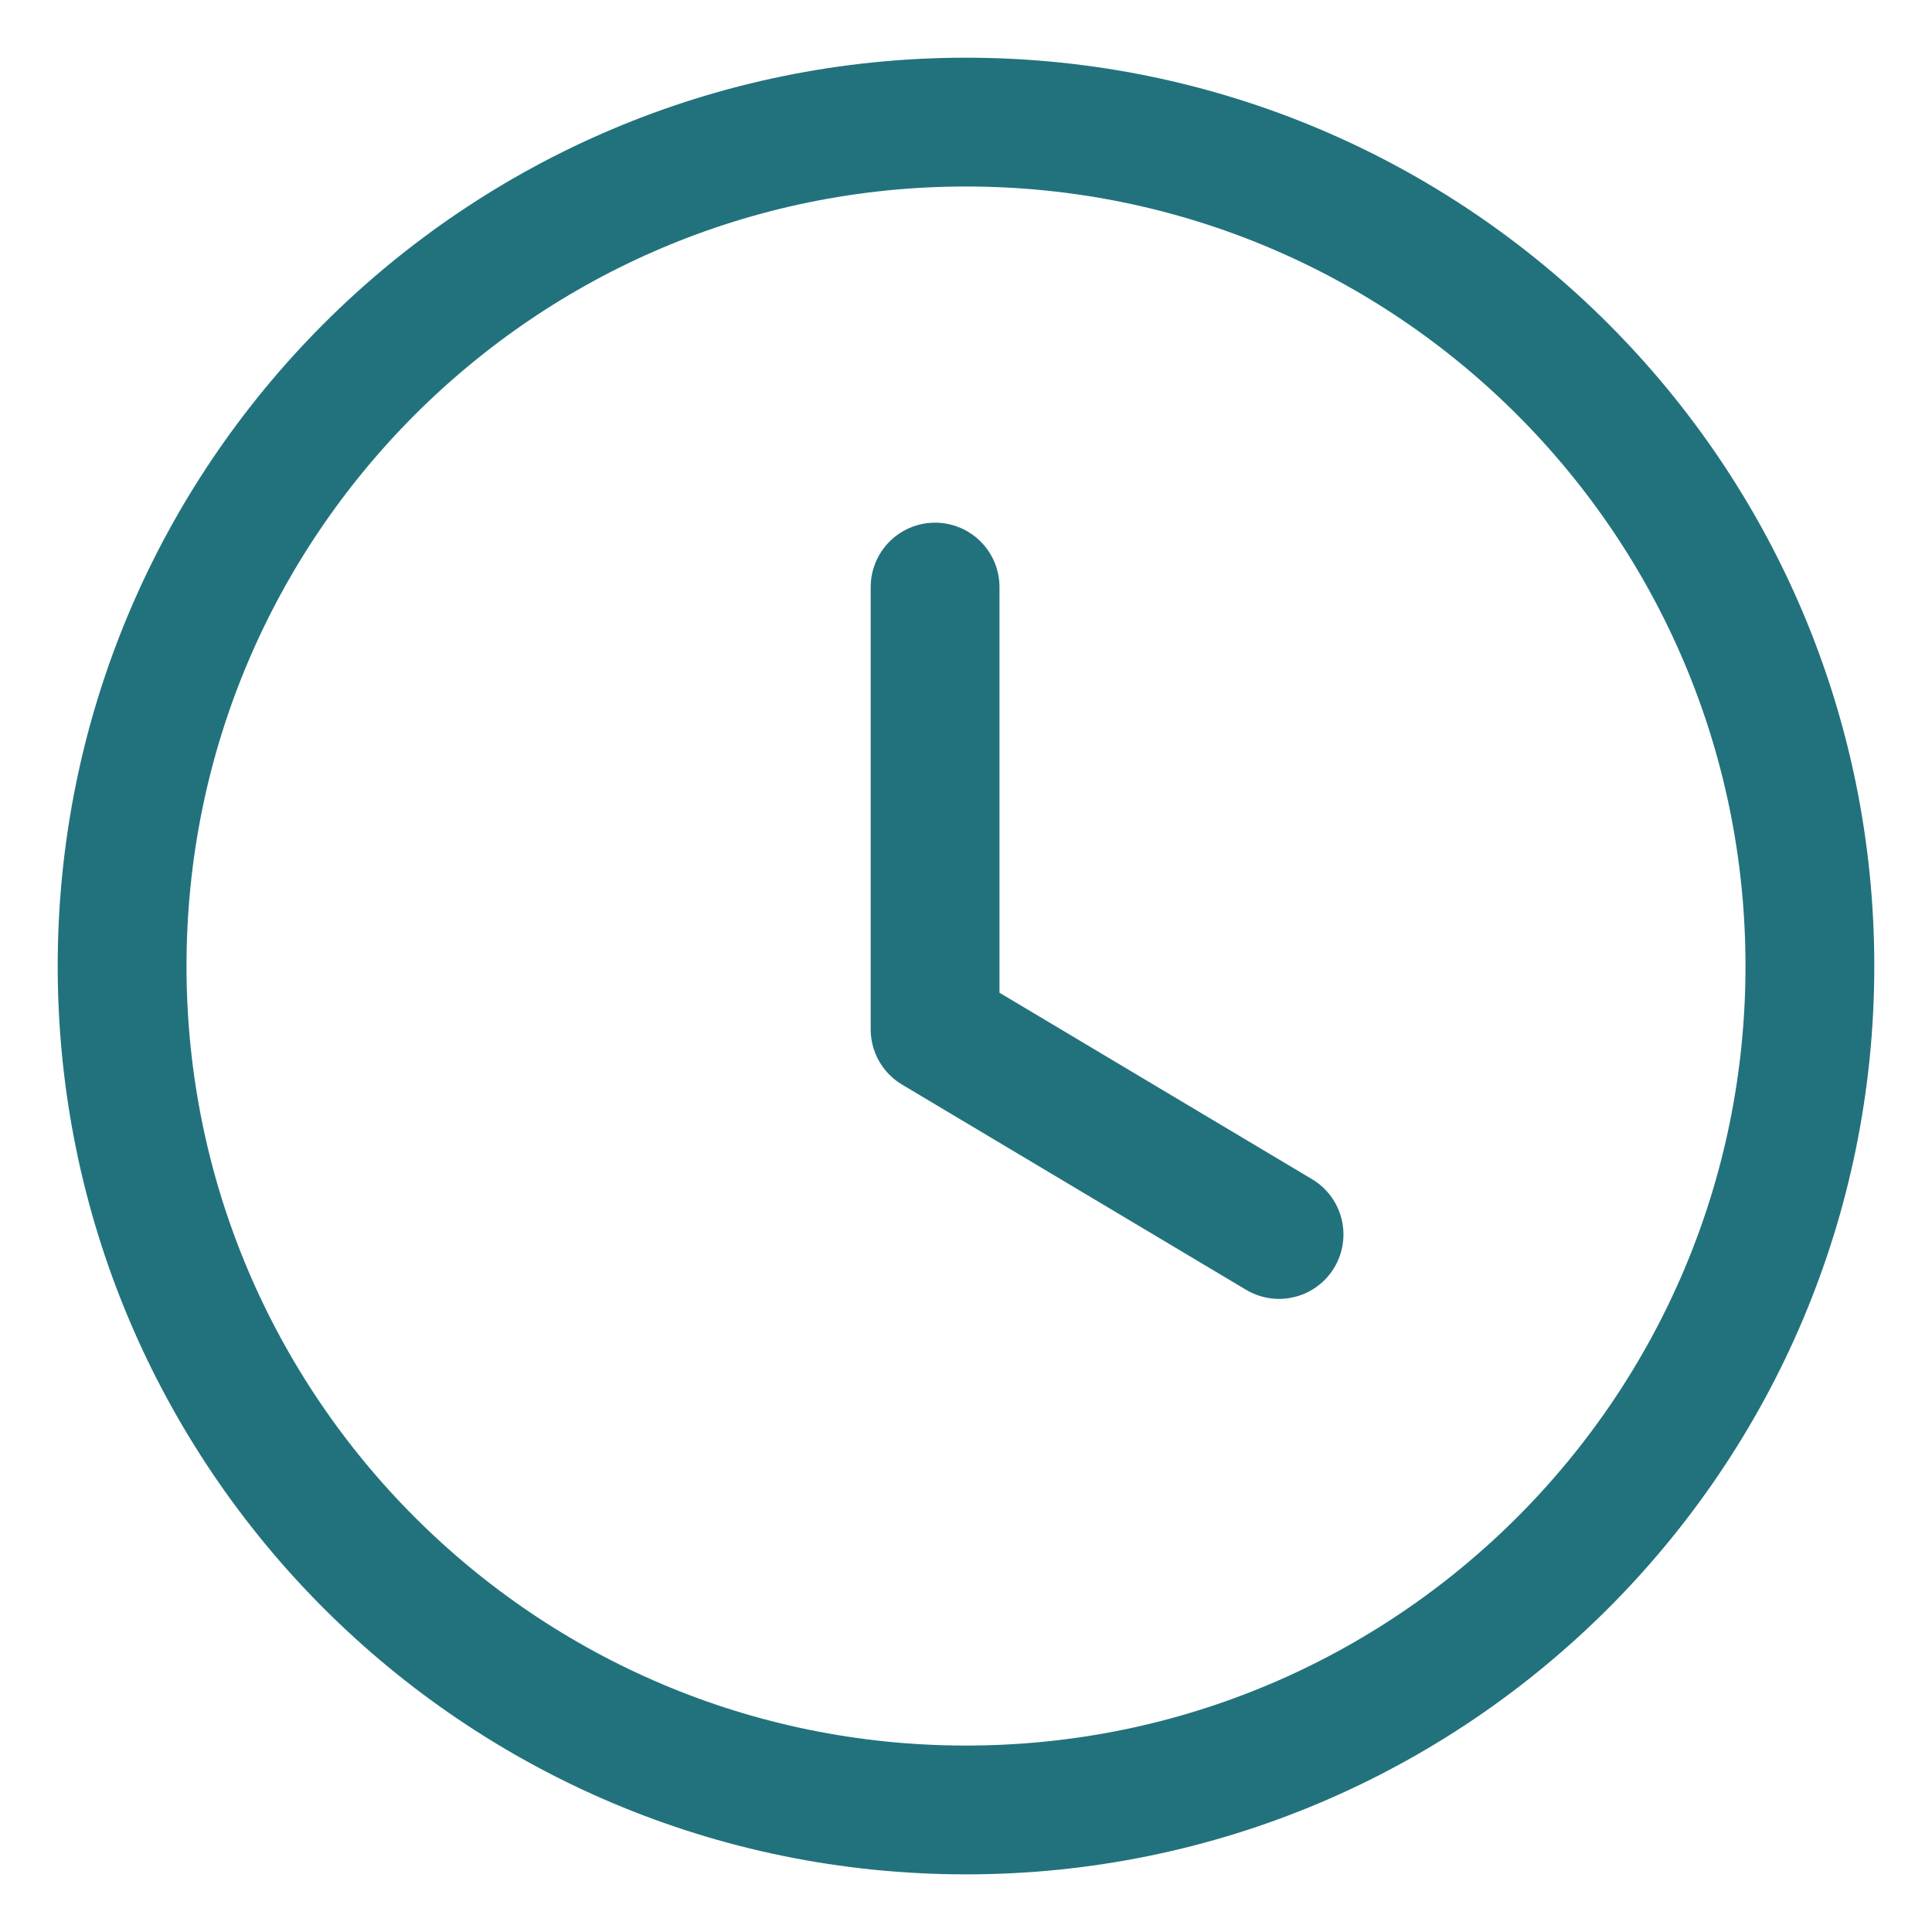 <svg width="30" height="30" viewBox="0 0 30 30" fill="none" xmlns="http://www.w3.org/2000/svg">
<path fill-rule="evenodd" clip-rule="evenodd" d="M28.104 15.001C28.104 22.238 22.237 28.105 15 28.105C7.762 28.105 1.896 22.238 1.896 15.001C1.896 7.763 7.762 1.896 15 1.896C22.237 1.896 28.104 7.763 28.104 15.001Z" stroke="#22727D" stroke-width="2" stroke-linecap="round" stroke-linejoin="round"/>
<path d="M19.861 19.169L14.52 15.983V9.116" stroke="#22727D" stroke-width="2" stroke-linecap="round" stroke-linejoin="round"/>
</svg>
